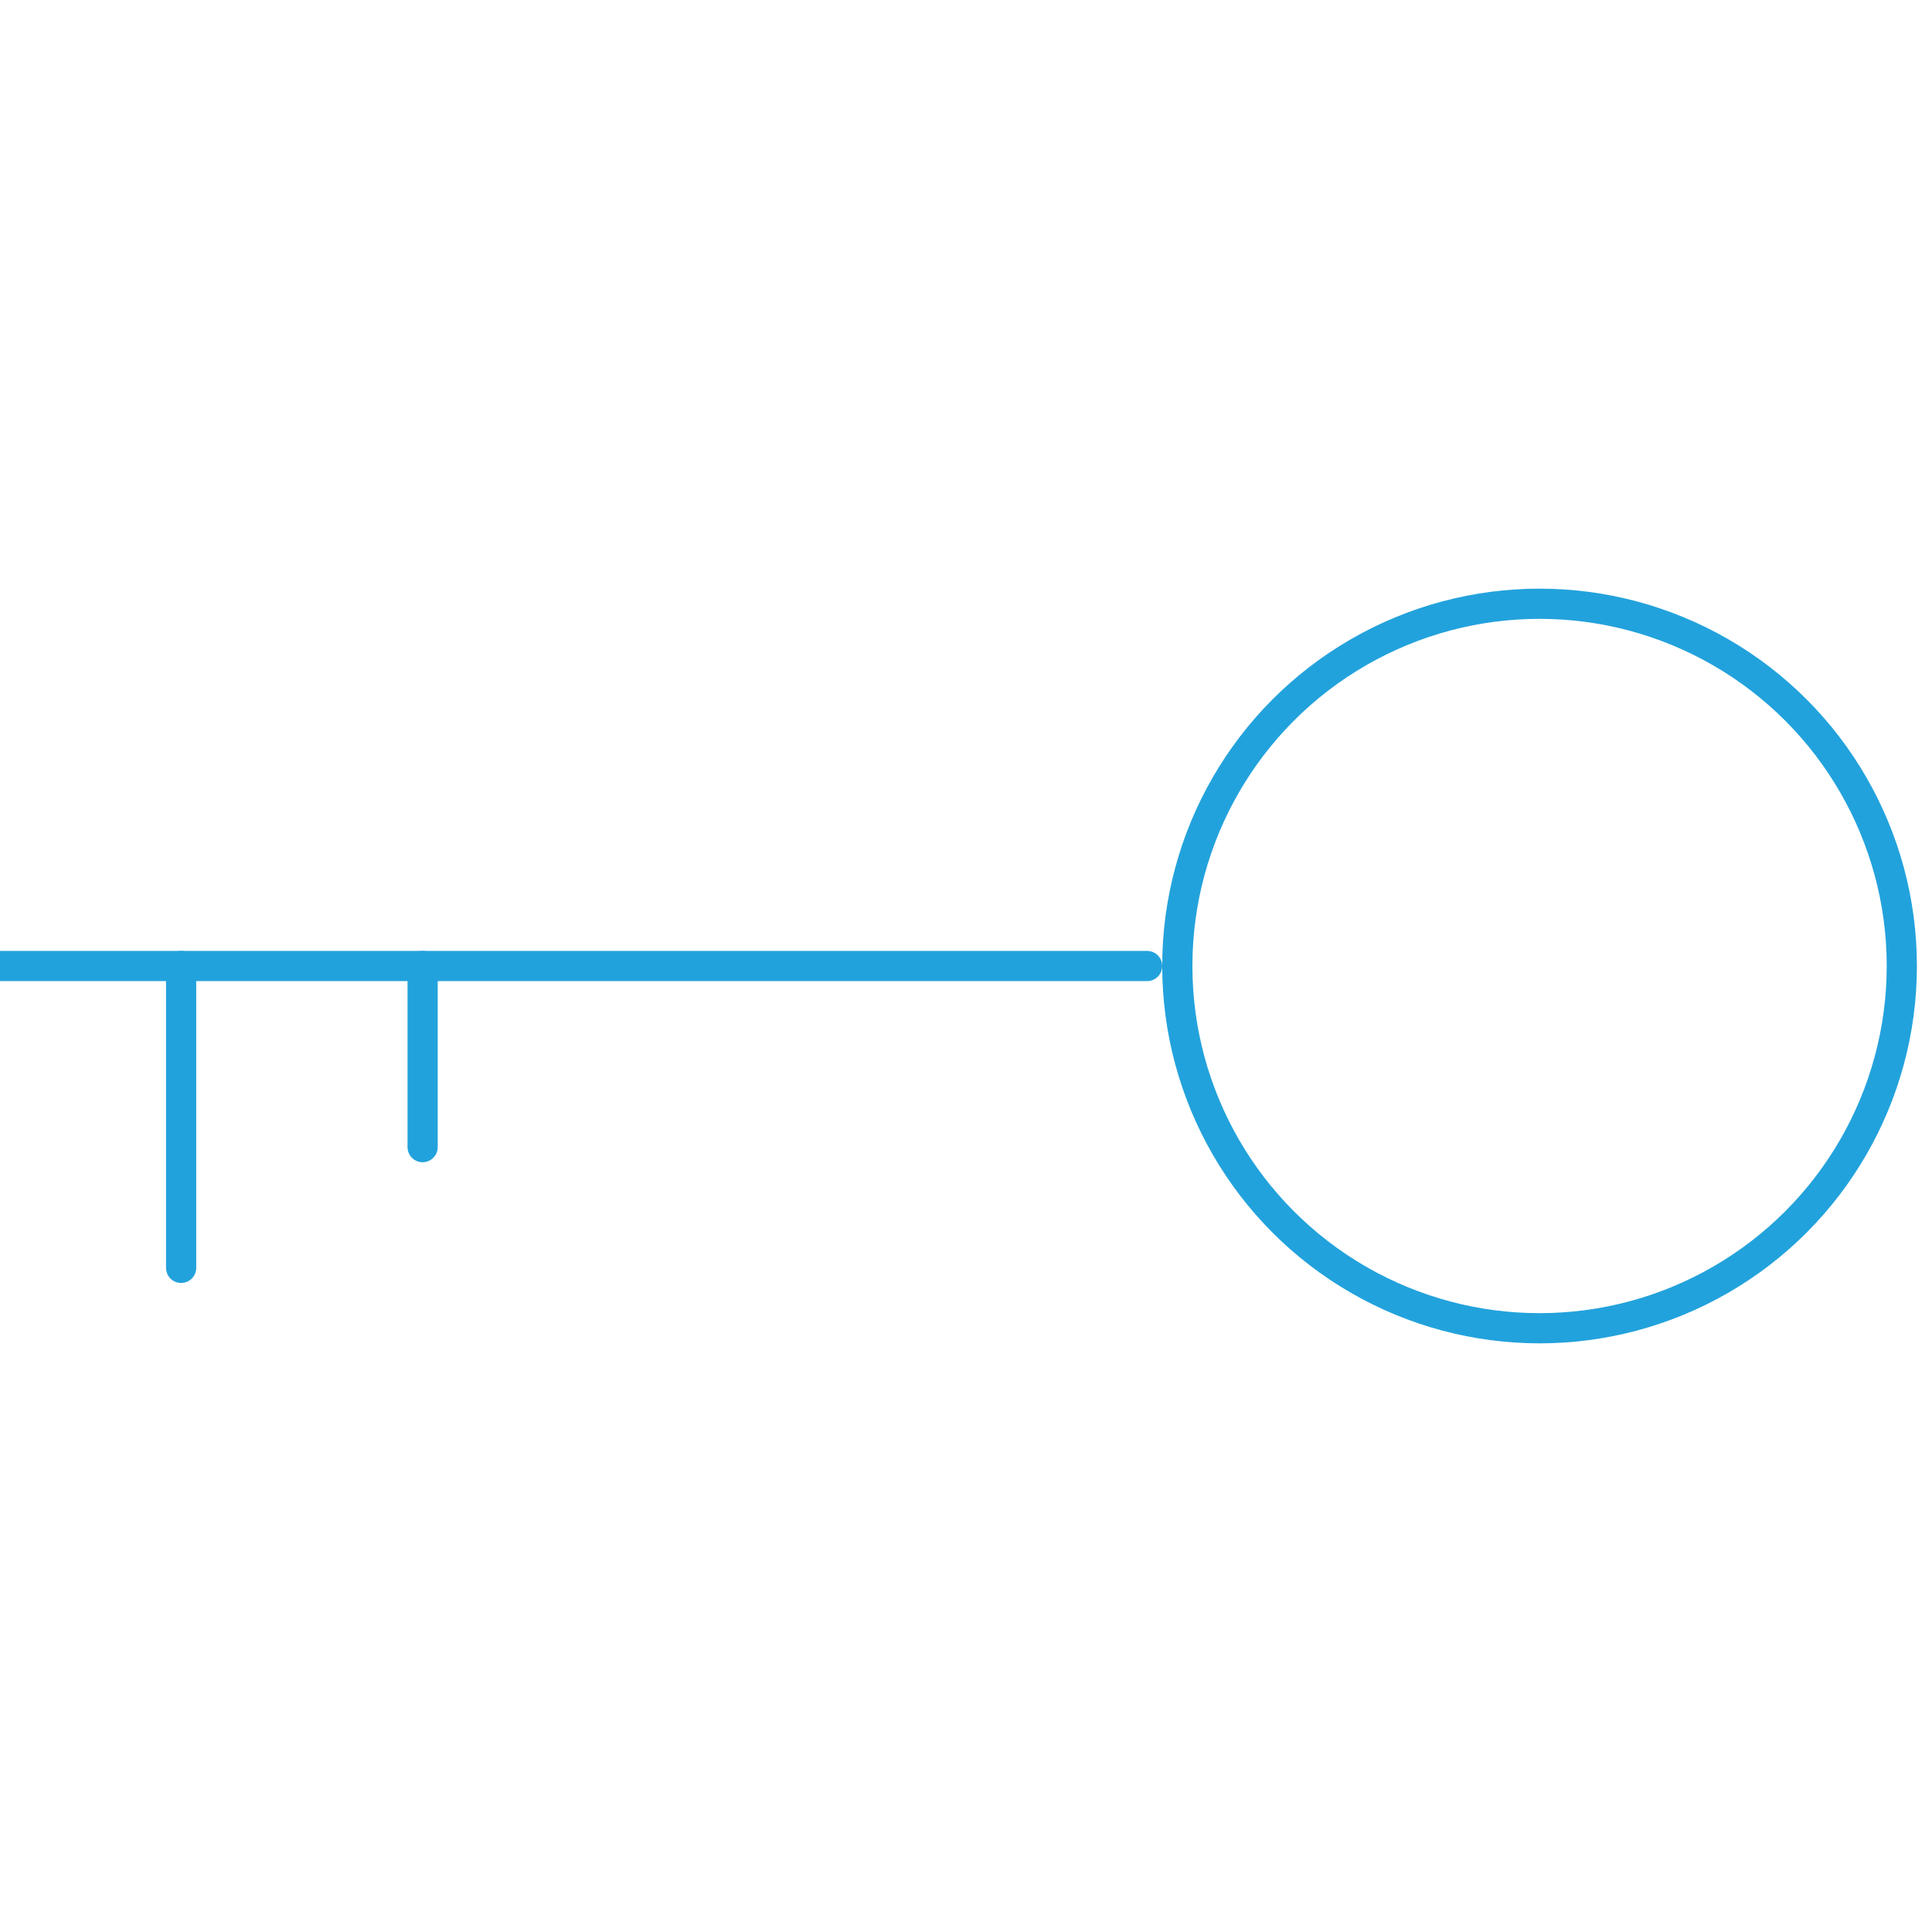 <?xml version="1.0" encoding="utf-8"?>
<!-- Generator: Adobe Illustrator 25.4.1, SVG Export Plug-In . SVG Version: 6.00 Build 0)  -->
<svg version="1.1" id="Layer_1" xmlns="http://www.w3.org/2000/svg" xmlns:xlink="http://www.w3.org/1999/xlink" x="0px" y="0px"
	 viewBox="0 0 64 64" style="enable-background:new 0 0 64 64;" xml:space="preserve">
<style type="text/css">
	.st0{fill:none;stroke:#22A2DC;stroke-miterlimit:10;}
	.st1{fill:none;stroke:#22A2DC;stroke-linecap:round;stroke-miterlimit:10;}
</style>
<circle class="st0" cx="51" cy="32" r="12"/>
<line class="st1" x1="0" y1="32" x2="38" y2="32"/>
<line class="st1" x1="6" y1="32" x2="6" y2="42"/>
<line class="st1" x1="14" y1="32" x2="14" y2="38"/>
</svg>
